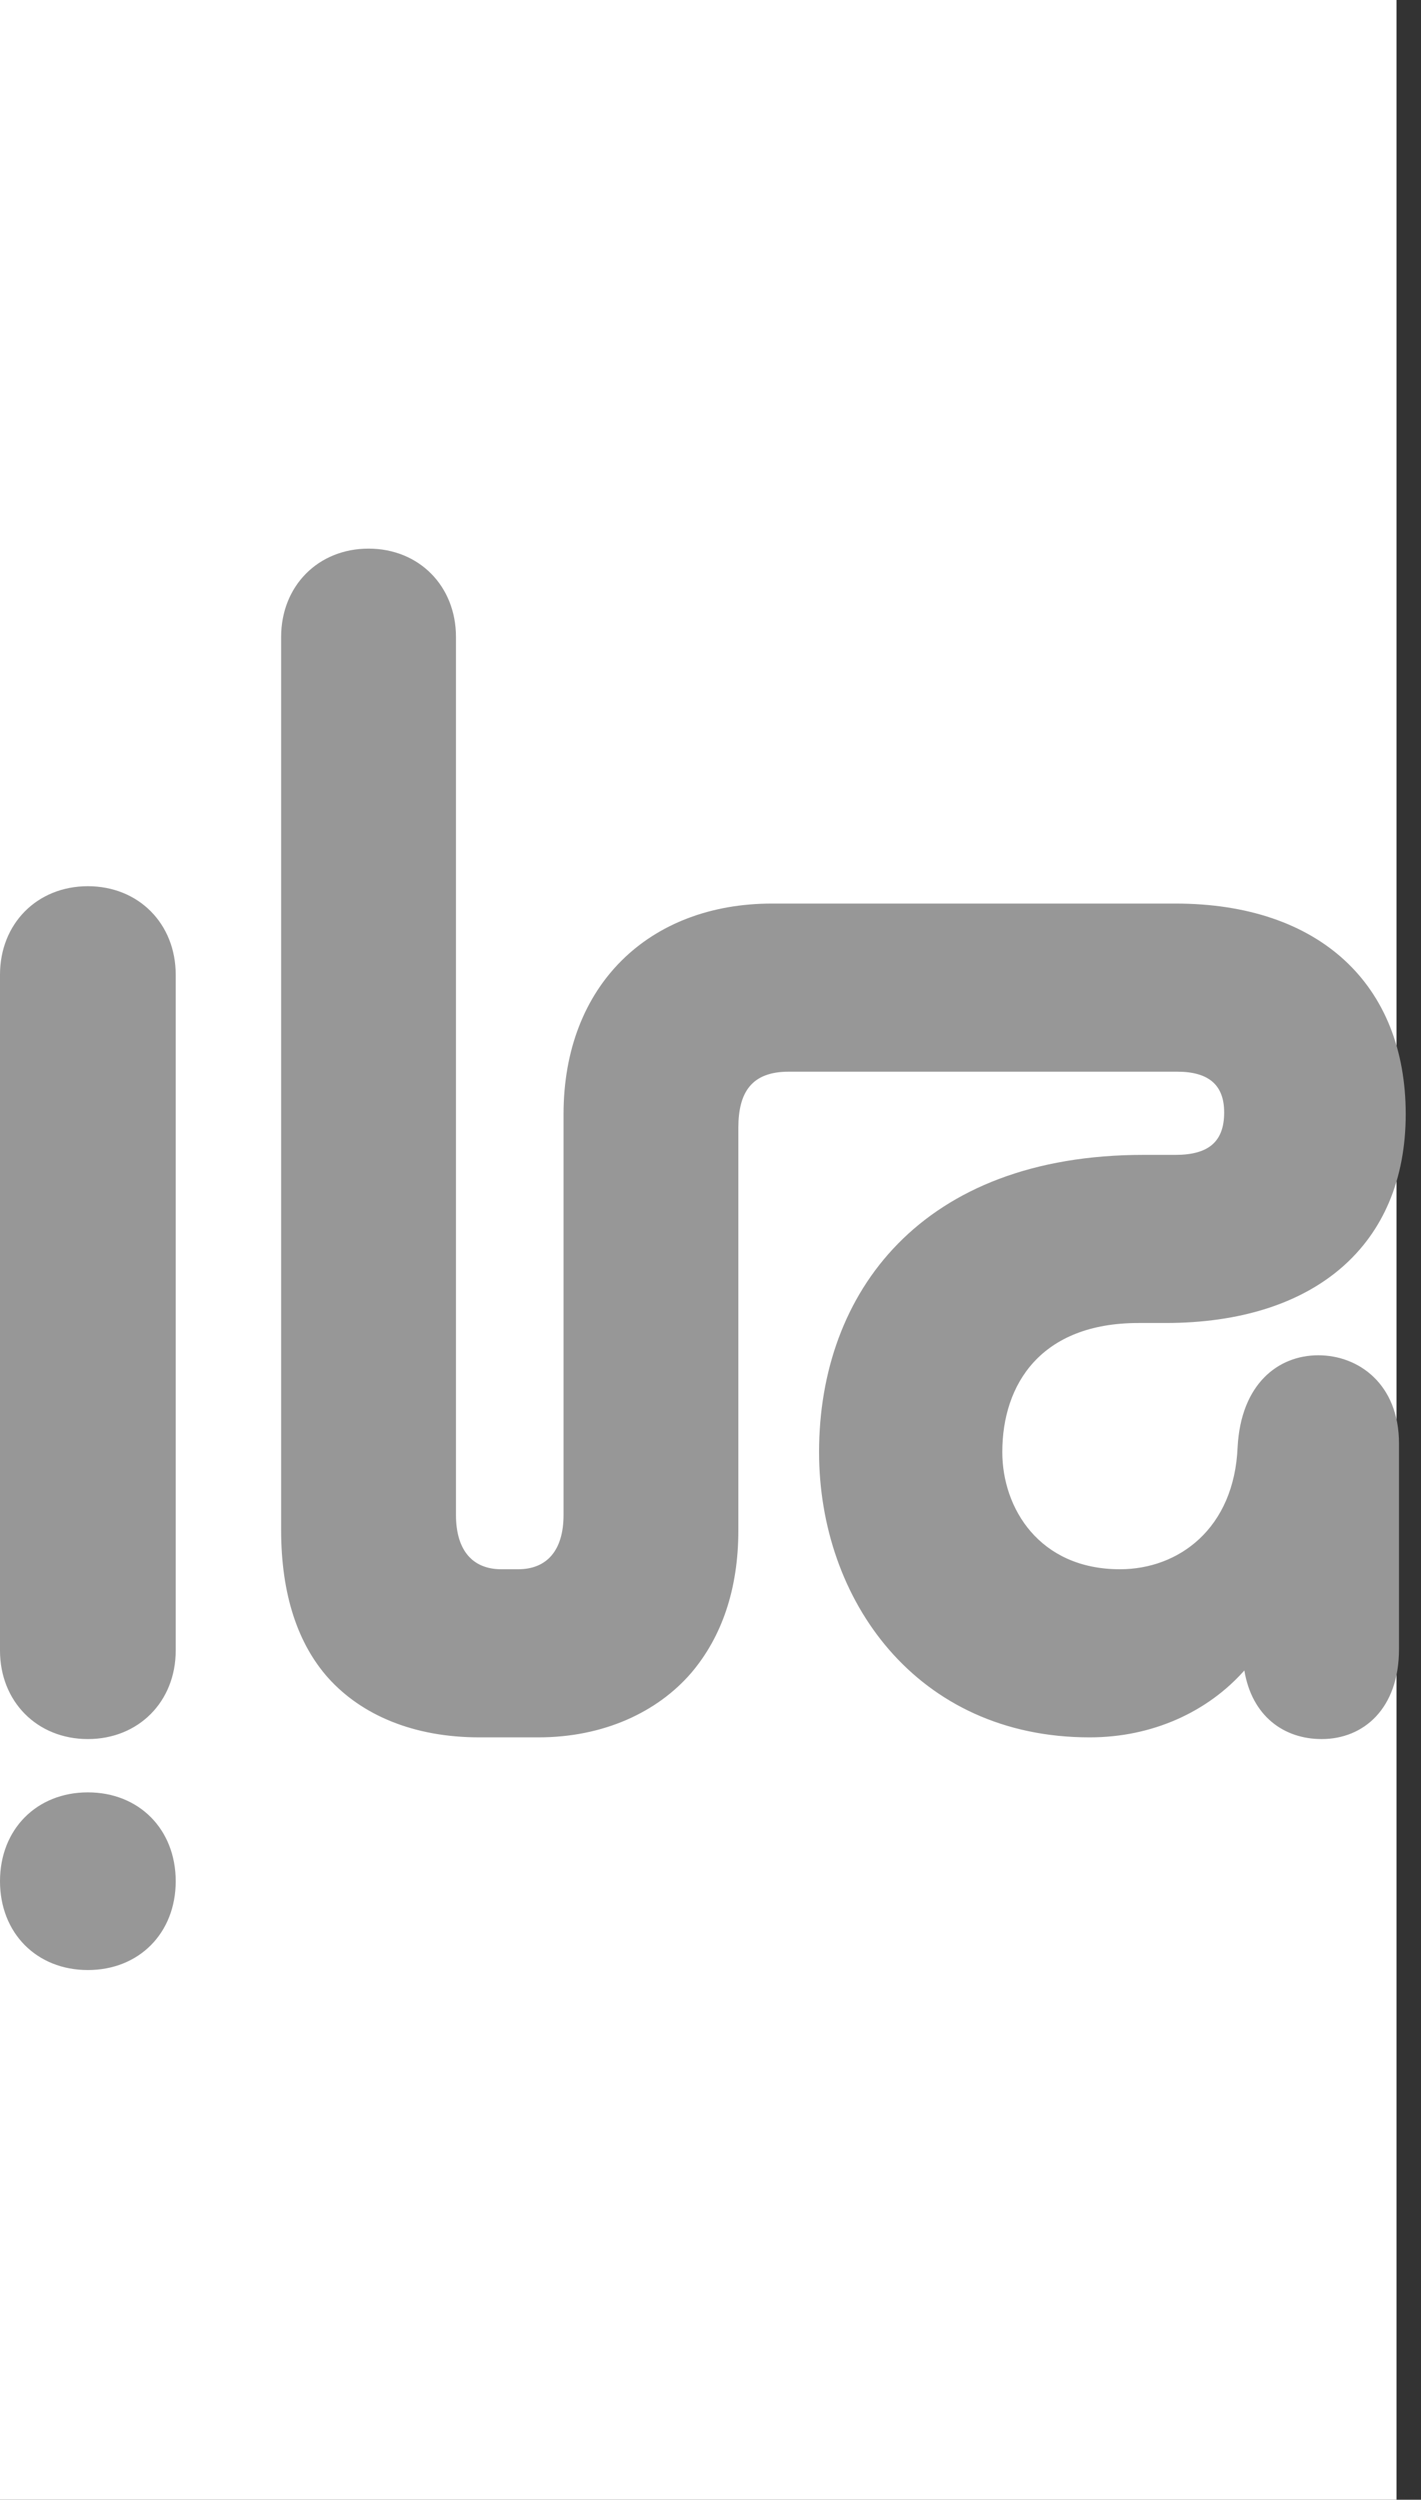 <?xml version="1.0" encoding="UTF-8"?> <svg xmlns="http://www.w3.org/2000/svg" width="58" height="102" viewBox="0 0 58 102" fill="none"><rect x="0" y="0" width="58" height="102" fill="#333333" stroke="none"/><rect width="57" height="102" fill="white"></rect><path fill-rule="evenodd" clip-rule="evenodd" d="M0 67.349V39.773C0 37.689 1.517 36.161 3.586 36.161C5.655 36.161 7.172 37.689 7.172 39.773V67.349C7.172 69.433 5.655 70.961 3.586 70.961C1.517 70.961 0 69.433 0 67.349ZM3.586 73.136C1.5 73.136 0 74.641 0 76.761C0 78.882 1.5 80.386 3.586 80.386C5.672 80.386 7.172 78.882 7.172 76.761C7.172 74.641 5.672 73.136 3.586 73.136ZM53.809 55.301C52.162 55.301 50.652 56.479 50.515 59.043C50.378 62.369 48.114 64.032 45.712 64.032C42.419 64.032 40.91 61.537 40.91 59.251C40.91 56.479 42.488 53.984 46.467 53.984H47.565C53.671 53.984 57.376 50.797 57.376 45.461C57.376 40.195 53.877 36.869 47.977 36.869H31.51C26.501 36.869 23.002 40.195 23.002 45.461V61.814C23.002 63.27 22.316 64.032 21.149 64.032H20.463C19.297 64.032 18.611 63.27 18.611 61.814V25.99C18.611 23.911 17.101 22.386 15.043 22.386C12.985 22.386 11.475 23.911 11.475 25.99V62.438C11.475 65.071 12.161 67.081 13.396 68.467C14.768 69.991 16.895 70.892 19.571 70.892H21.973C24.649 70.892 26.844 69.853 28.216 68.259C29.451 66.804 30.137 64.863 30.137 62.438V46.016C30.137 44.56 30.686 43.729 32.196 43.729H48.045C49.349 43.729 49.966 44.283 49.966 45.392C49.966 46.57 49.349 47.124 47.977 47.124H46.673C37.616 47.124 33.431 52.737 33.431 59.251C33.431 65.279 37.41 70.892 44.477 70.892C47.041 70.892 49.297 69.847 50.79 68.162C51.096 70.013 52.39 70.961 53.946 70.961C55.661 70.961 57.102 69.714 57.102 67.289V58.904C57.102 56.479 55.455 55.301 53.809 55.301Z" fill="#979797"></path></svg> 